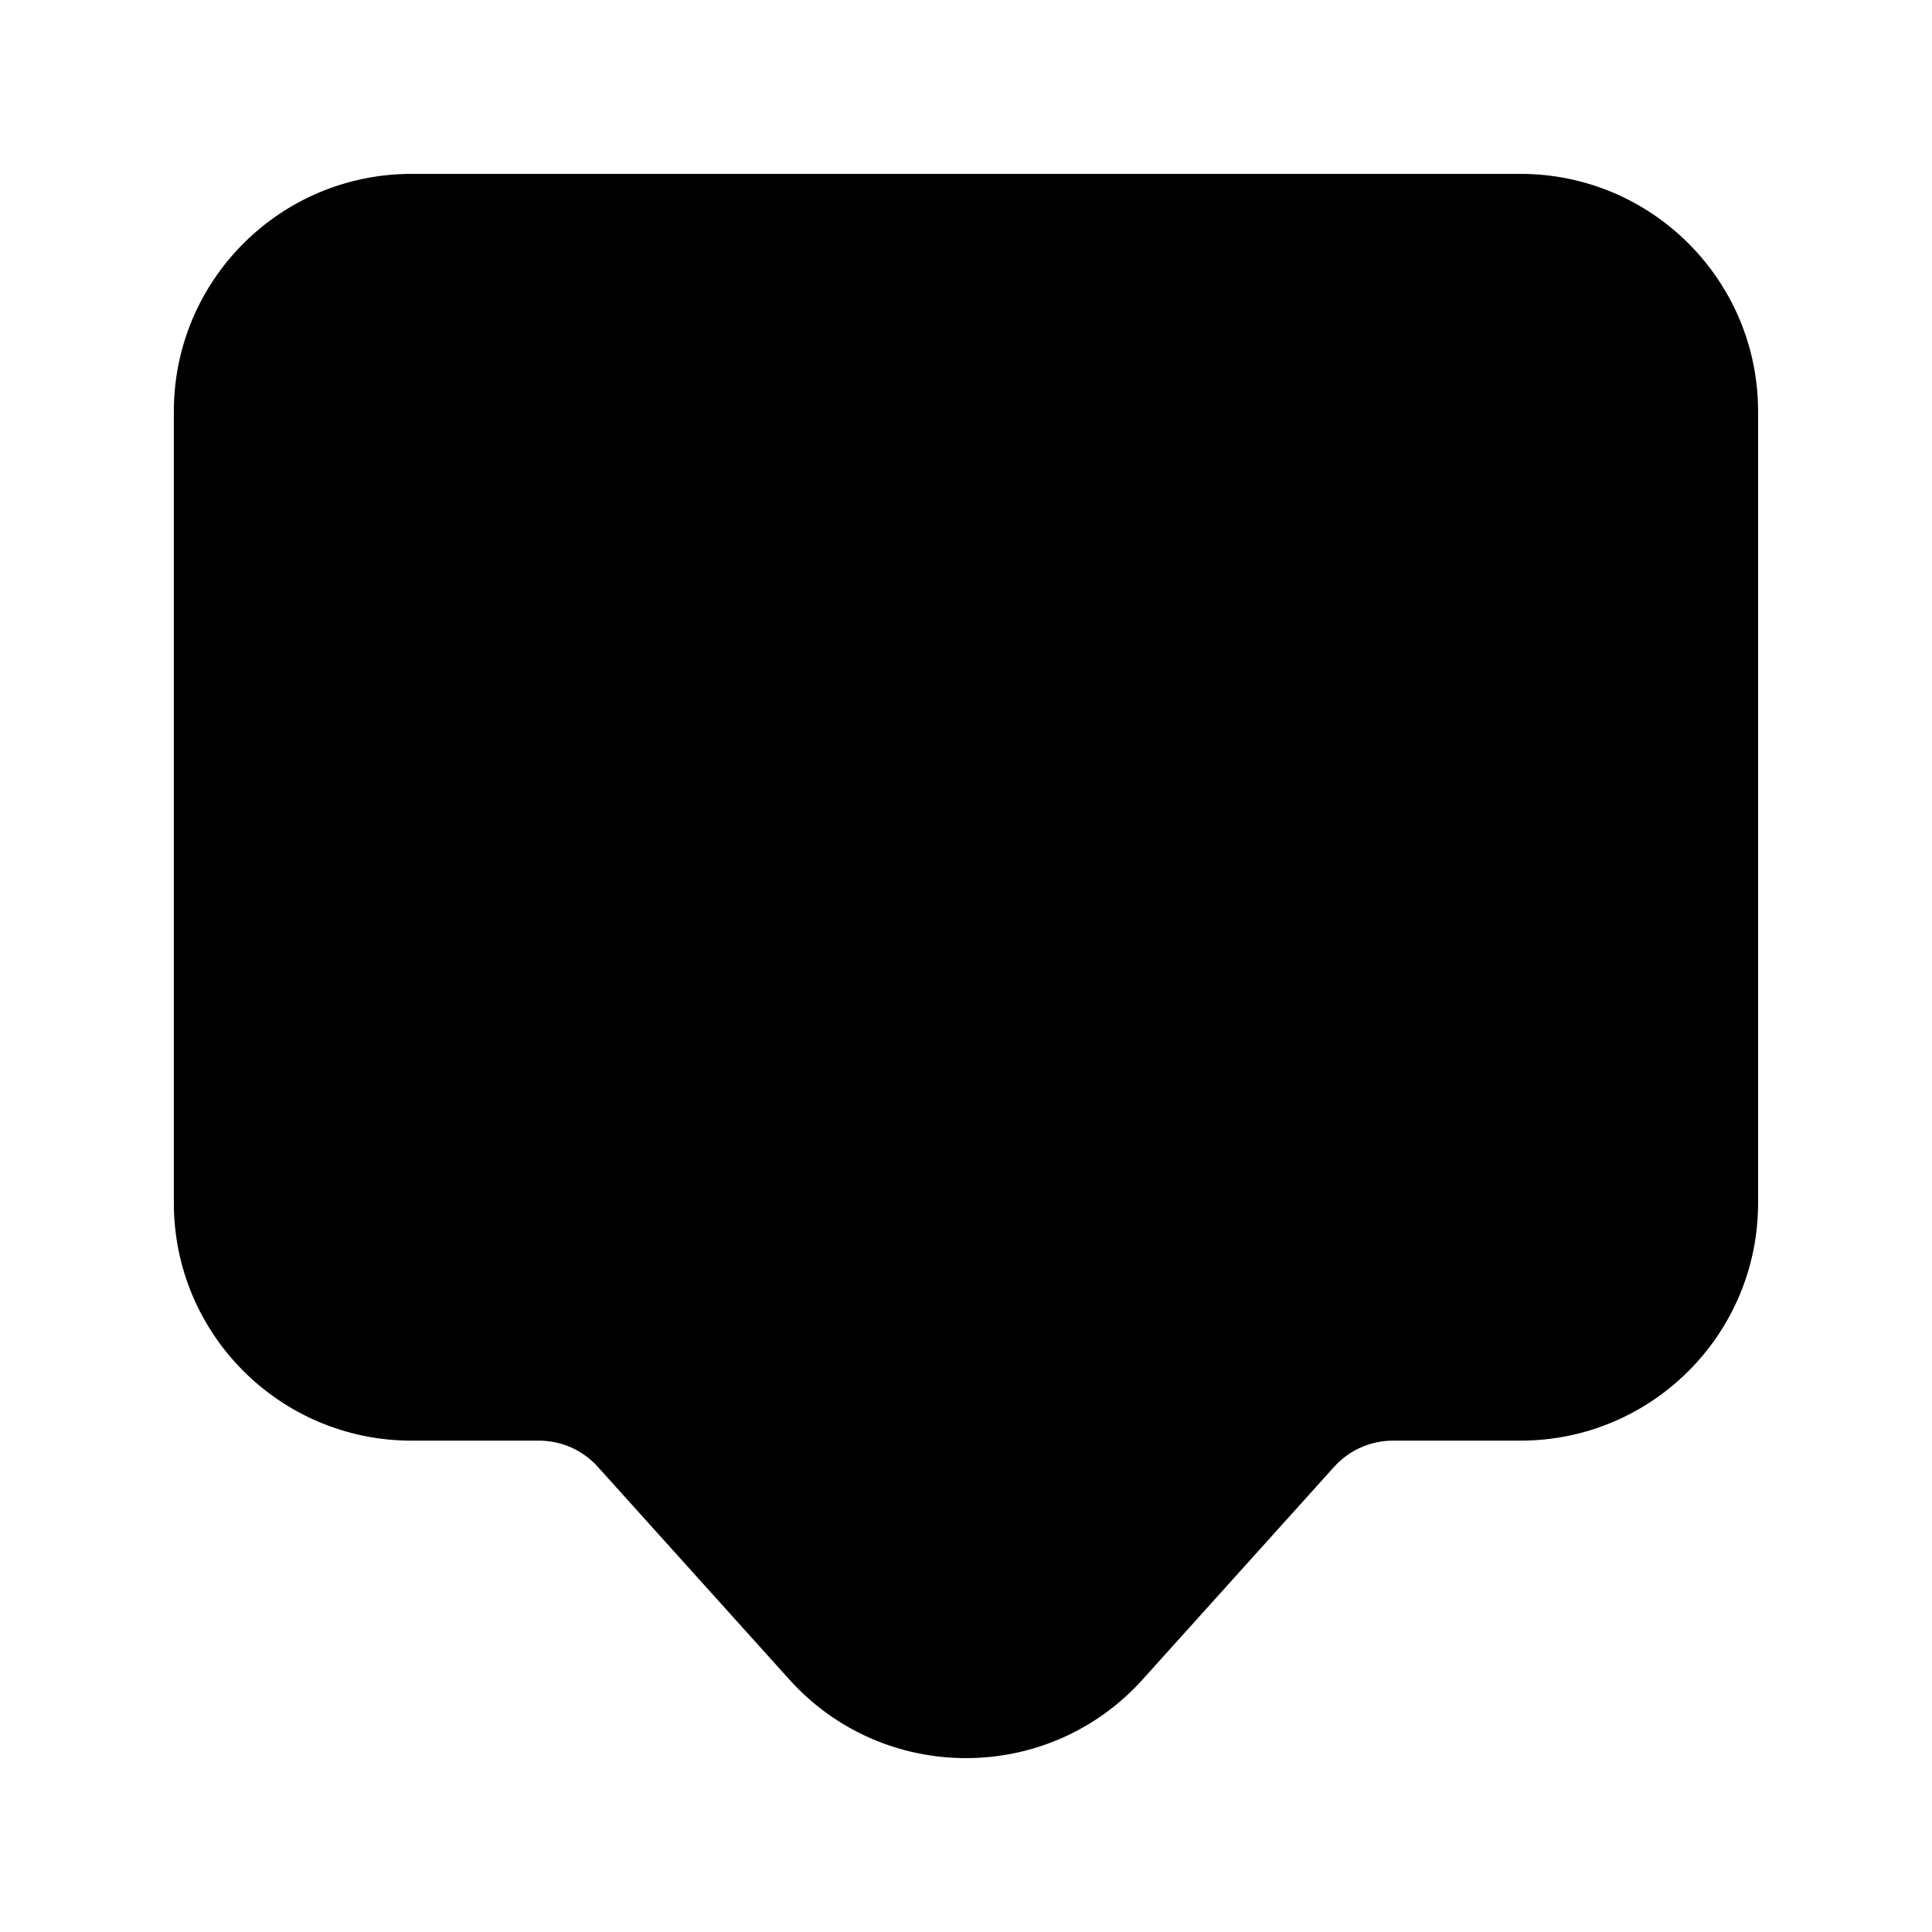 <?xml version="1.0" encoding="UTF-8"?>
<!-- Uploaded to: ICON Repo, www.iconrepo.com, Generator: ICON Repo Mixer Tools -->
<svg fill="#000000" width="800px" height="800px" version="1.1" viewBox="144 144 512 512" xmlns="http://www.w3.org/2000/svg">
 <path d="m253.05 190.08c-34.77 0-62.977 28.172-62.977 62.953v209.8c0 34.781 28.207 62.953 62.977 62.953h33.781c5.957 0 11.629 2.527 15.605 6.949l50.75 56.355c25.016 27.777 68.598 27.777 93.613 0l50.75-56.355c3.977-4.422 9.648-6.949 15.605-6.949h33.781c34.77 0 62.977-28.172 62.977-62.953v-209.8c0-34.781-28.207-62.953-62.977-62.953z"/>
</svg>
